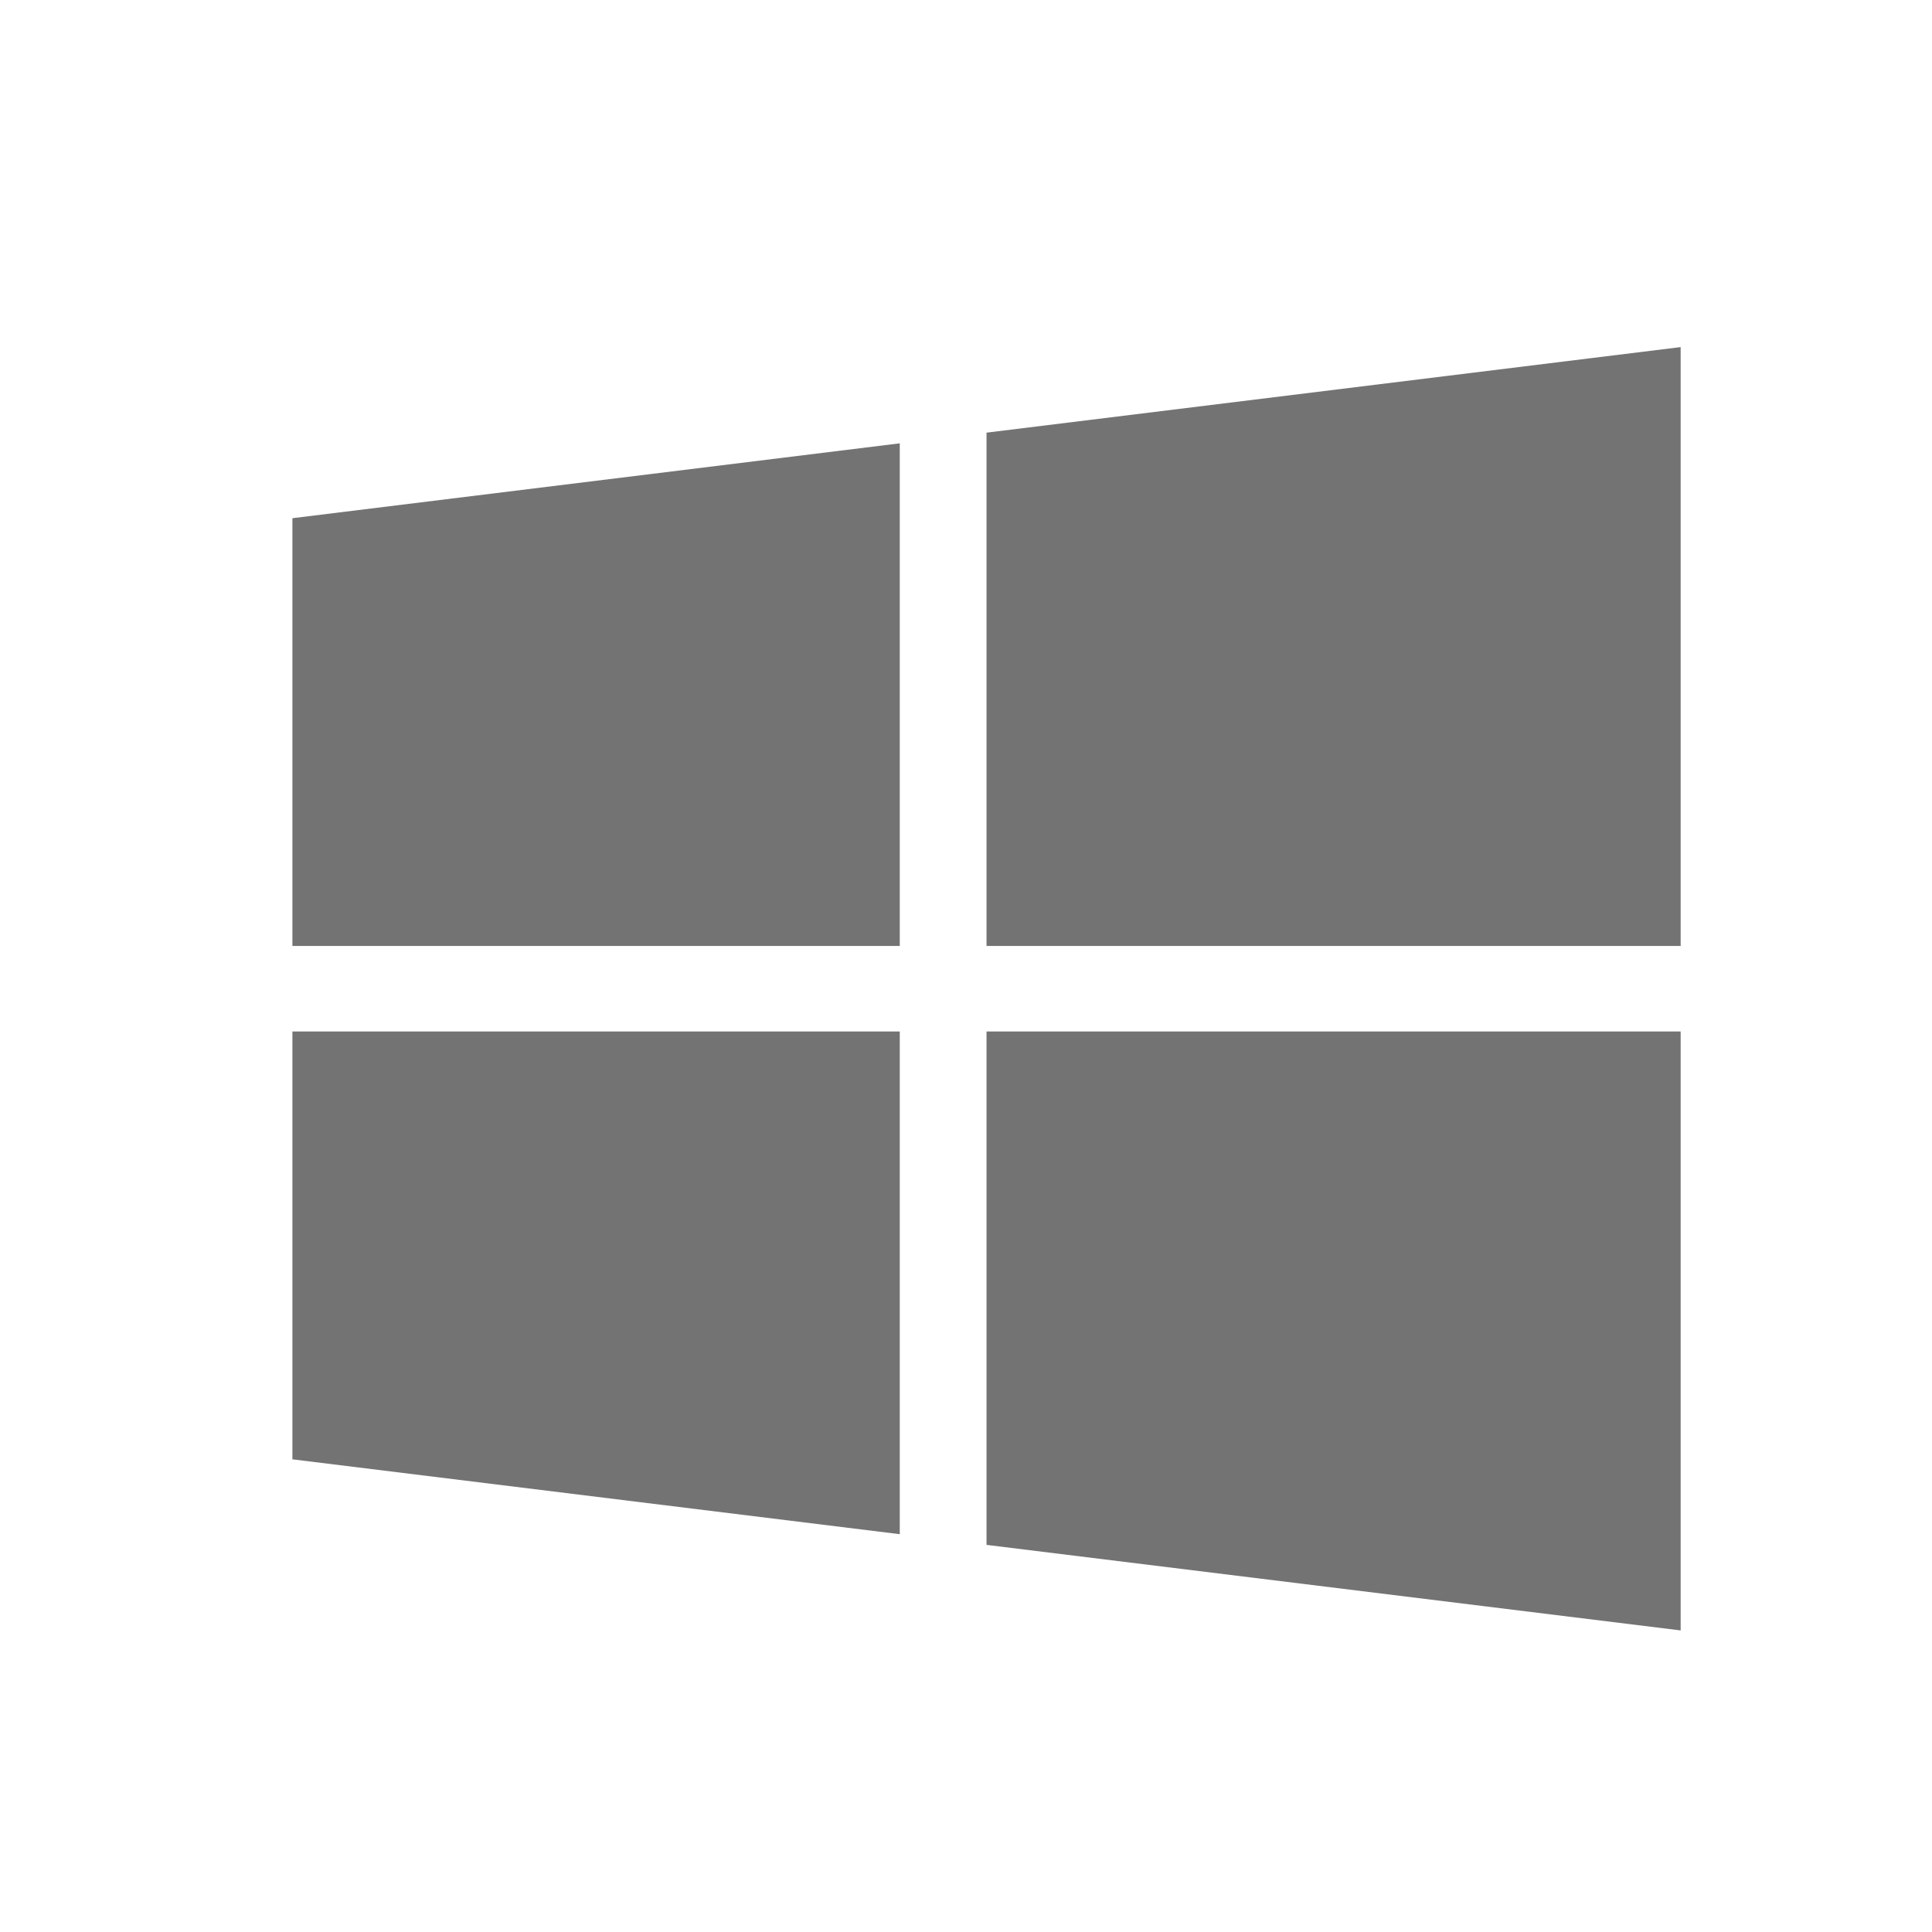 <svg width="32" height="32" viewBox="0 0 32 32" fill="none" xmlns="http://www.w3.org/2000/svg">
<path fill-rule="evenodd" clip-rule="evenodd" d="M27.837 15.668H16.34V7.166L27.837 5.749V15.668ZM14.903 7.343V15.668H4.843V8.583L14.903 7.343ZM16.34 17.085V25.588L27.837 27.005V17.085H16.34ZM4.843 17.085H14.903V25.411L4.843 24.171V17.085Z" fill="#737373"/>
</svg>
